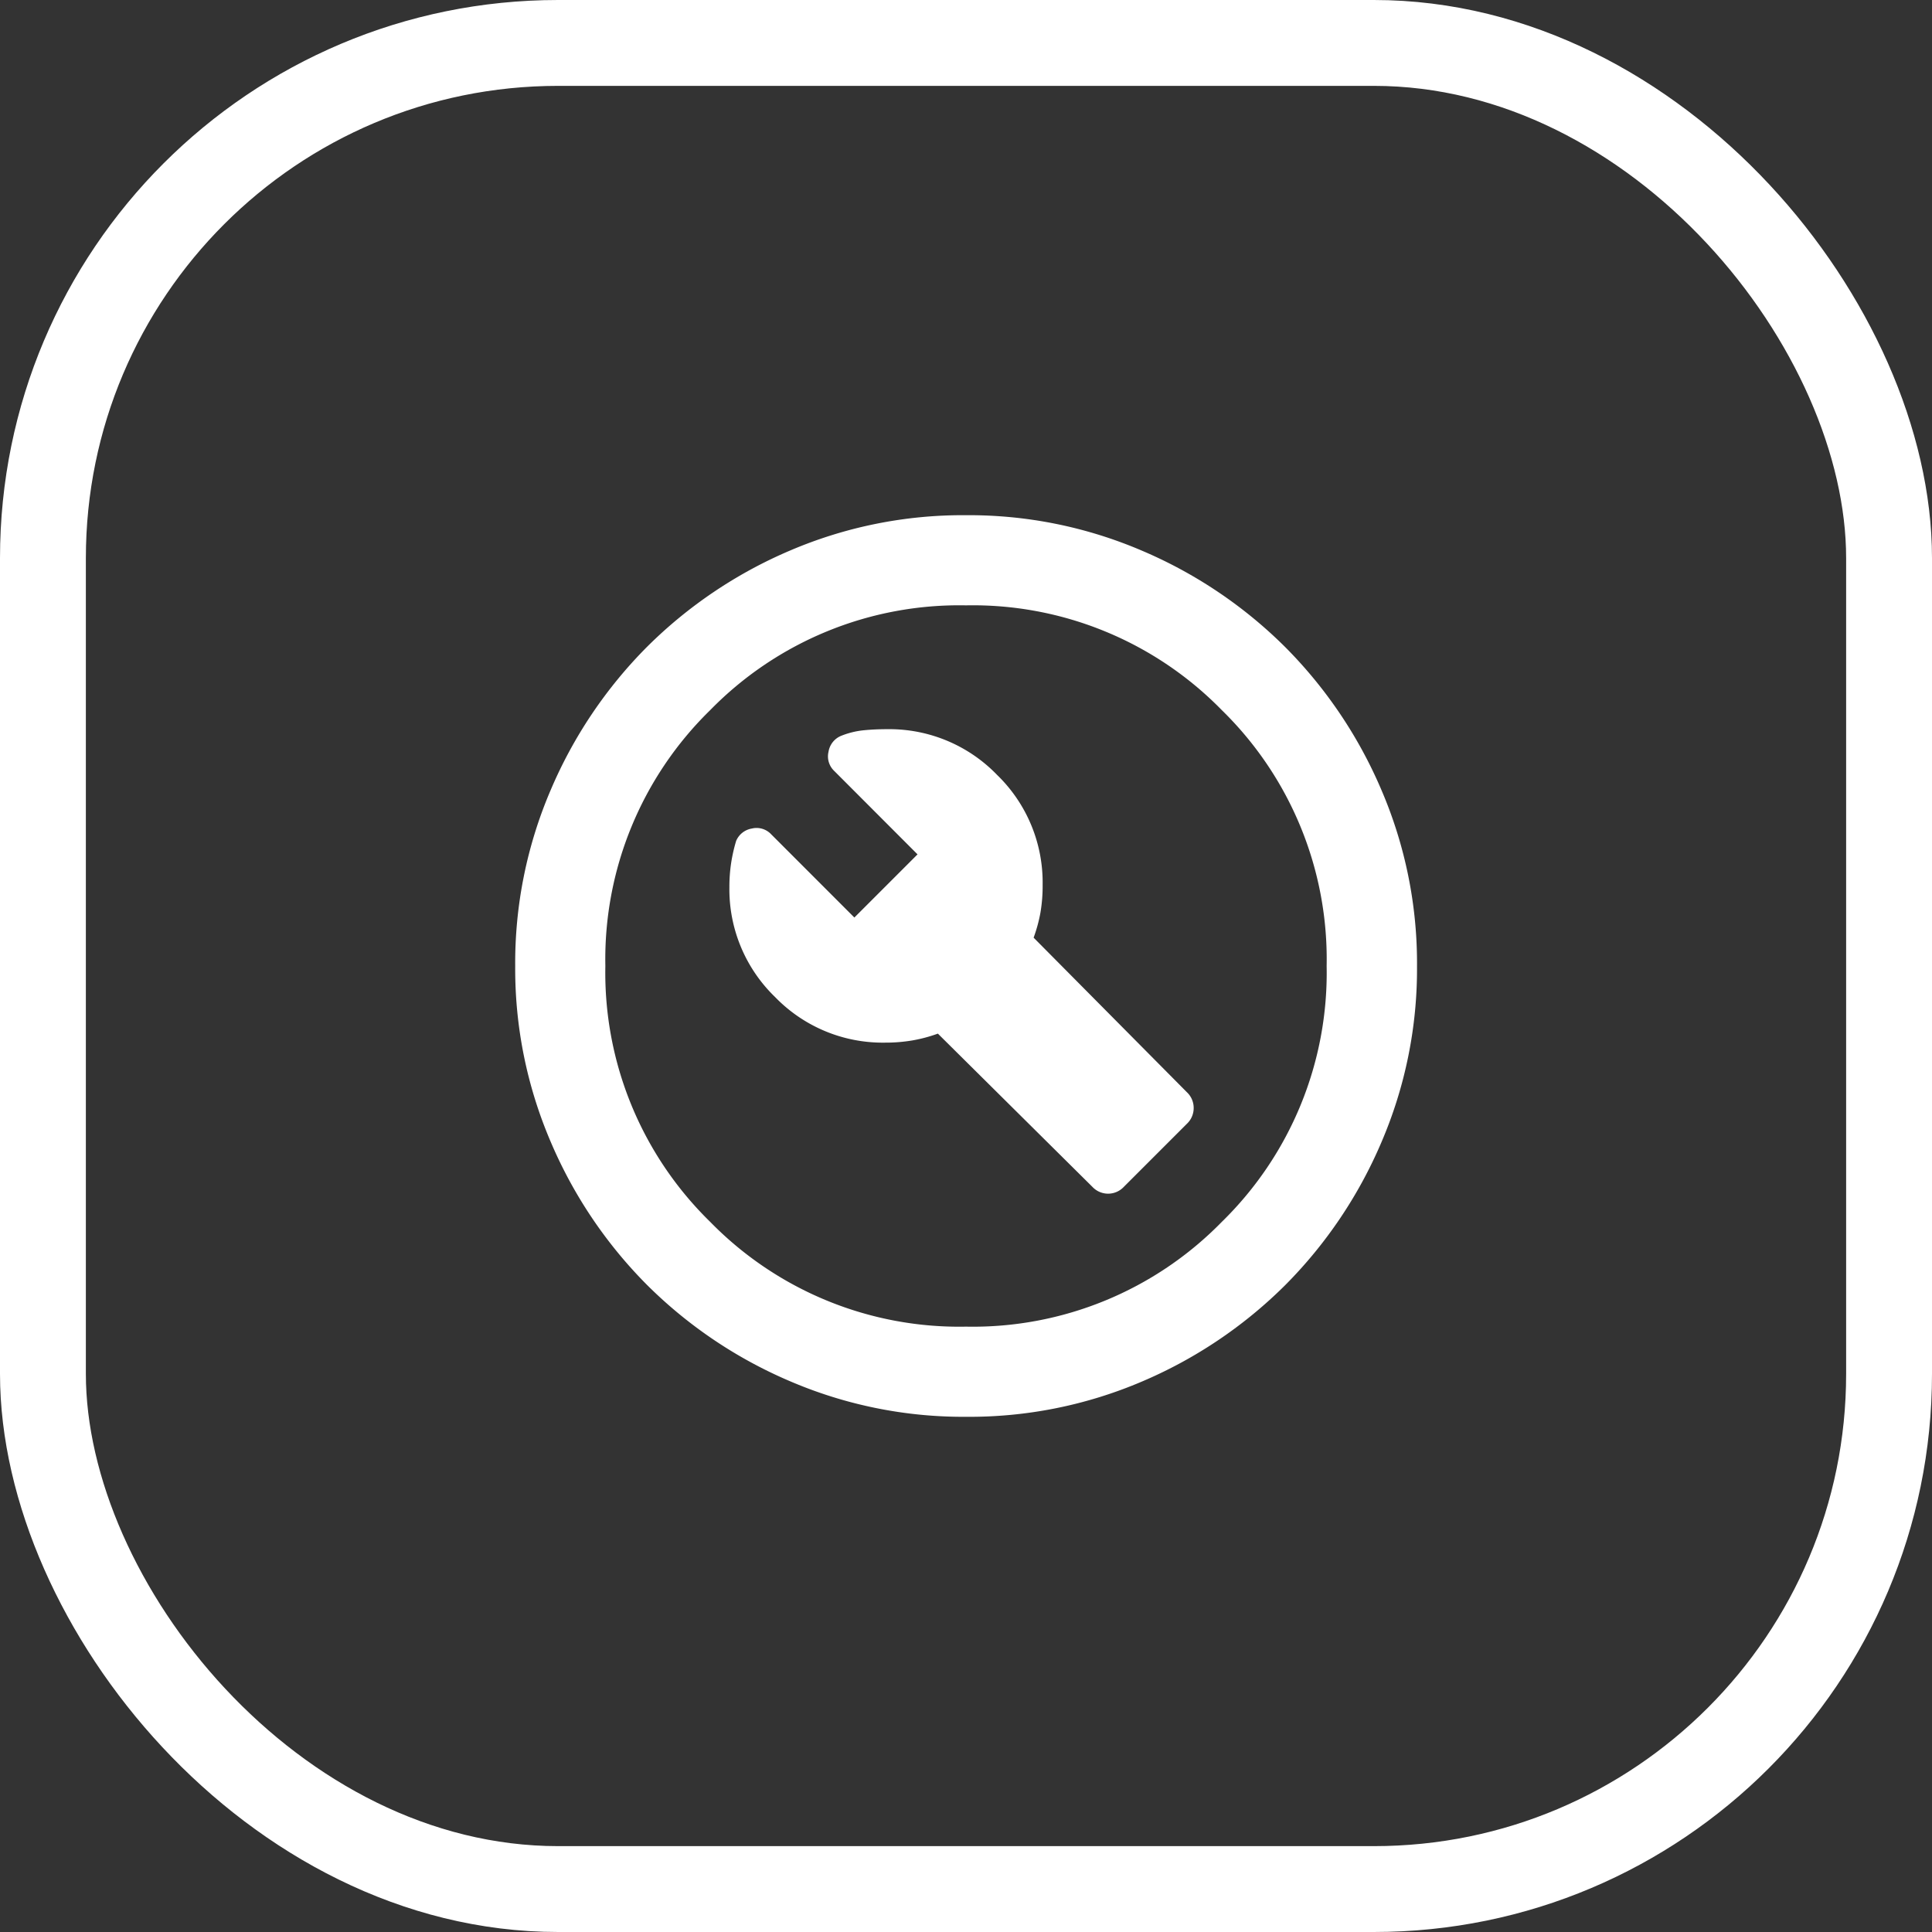 <svg xmlns="http://www.w3.org/2000/svg" xmlns:xlink="http://www.w3.org/1999/xlink" width="45" height="45" viewBox="0 0 45 45">
  <rect x="0" y="0" width="45" height="45" fill="#333333" stroke="none"/>
  <defs>
    <clipPath id="clip-path">
      <rect id="Прямоугольник_322" data-name="Прямоугольник 322" width="21" height="21" transform="translate(-11167 8321)" fill="#fff"/>
    </clipPath>
  </defs>
  <g id="Сгруппировать_3308" data-name="Сгруппировать 3308" transform="translate(-719 -3644)">
    <g id="Прямоугольник_259" data-name="Прямоугольник 259" transform="translate(719 3644)" fill="none" stroke="#fff" stroke-width="2">
      <rect width="45" height="45" rx="13" stroke="none"/>
      <rect x="1" y="1" width="43" height="43" rx="12" fill="none"/>
    </g>
    <g id="Группа_масок_308" data-name="Группа масок 308" transform="translate(11898 -4665)" clip-path="url(#clip-path)">
      <path id="build_circle_FILL0_wght400_GRAD0_opsz24" d="M16.275-7.455l1.47-1.47a.5.5,0,0,0,.158-.367.5.5,0,0,0-.158-.368l-3.57-3.6a3.543,3.543,0,0,0,.158-.578,3.693,3.693,0,0,0,.052-.656,3.489,3.489,0,0,0-1.063-2.559,3.489,3.489,0,0,0-2.559-1.063q-.289,0-.551.026a1.926,1.926,0,0,0-.525.131.482.482,0,0,0-.289.368.466.466,0,0,0,.131.446L11.471-15.2,10-13.729,8.059-15.671a.466.466,0,0,0-.446-.131.482.482,0,0,0-.367.289,3.774,3.774,0,0,0-.118.525,3.715,3.715,0,0,0-.039.551,3.489,3.489,0,0,0,1.063,2.559,3.489,3.489,0,0,0,2.559,1.063,3.753,3.753,0,0,0,.643-.052,3.46,3.46,0,0,0,.591-.158l3.6,3.57a.5.5,0,0,0,.367.158A.5.5,0,0,0,16.275-7.455ZM12.6-2.1a10.224,10.224,0,0,1-4.095-.827A10.6,10.6,0,0,1,5.171-5.171,10.6,10.6,0,0,1,2.927-8.505,10.224,10.224,0,0,1,2.1-12.6a10.224,10.224,0,0,1,.827-4.1,10.6,10.6,0,0,1,2.244-3.334,10.6,10.6,0,0,1,3.334-2.244A10.224,10.224,0,0,1,12.6-23.1a10.224,10.224,0,0,1,4.1.827,10.6,10.6,0,0,1,3.334,2.244,10.6,10.6,0,0,1,2.244,3.334,10.224,10.224,0,0,1,.827,4.1,10.224,10.224,0,0,1-.827,4.095,10.6,10.6,0,0,1-2.244,3.334,10.6,10.6,0,0,1-3.334,2.244A10.224,10.224,0,0,1,12.6-2.1Zm0-2.1a8.107,8.107,0,0,0,5.959-2.441A8.107,8.107,0,0,0,21-12.6a8.107,8.107,0,0,0-2.441-5.959A8.107,8.107,0,0,0,12.6-21a8.107,8.107,0,0,0-5.959,2.441A8.107,8.107,0,0,0,4.2-12.6,8.107,8.107,0,0,0,6.641-6.641,8.107,8.107,0,0,0,12.6-4.2ZM12.6-12.6Z" transform="translate(-11169.1 8344.1)" fill="#fff"/>
    </g>
  </g>
</svg>
